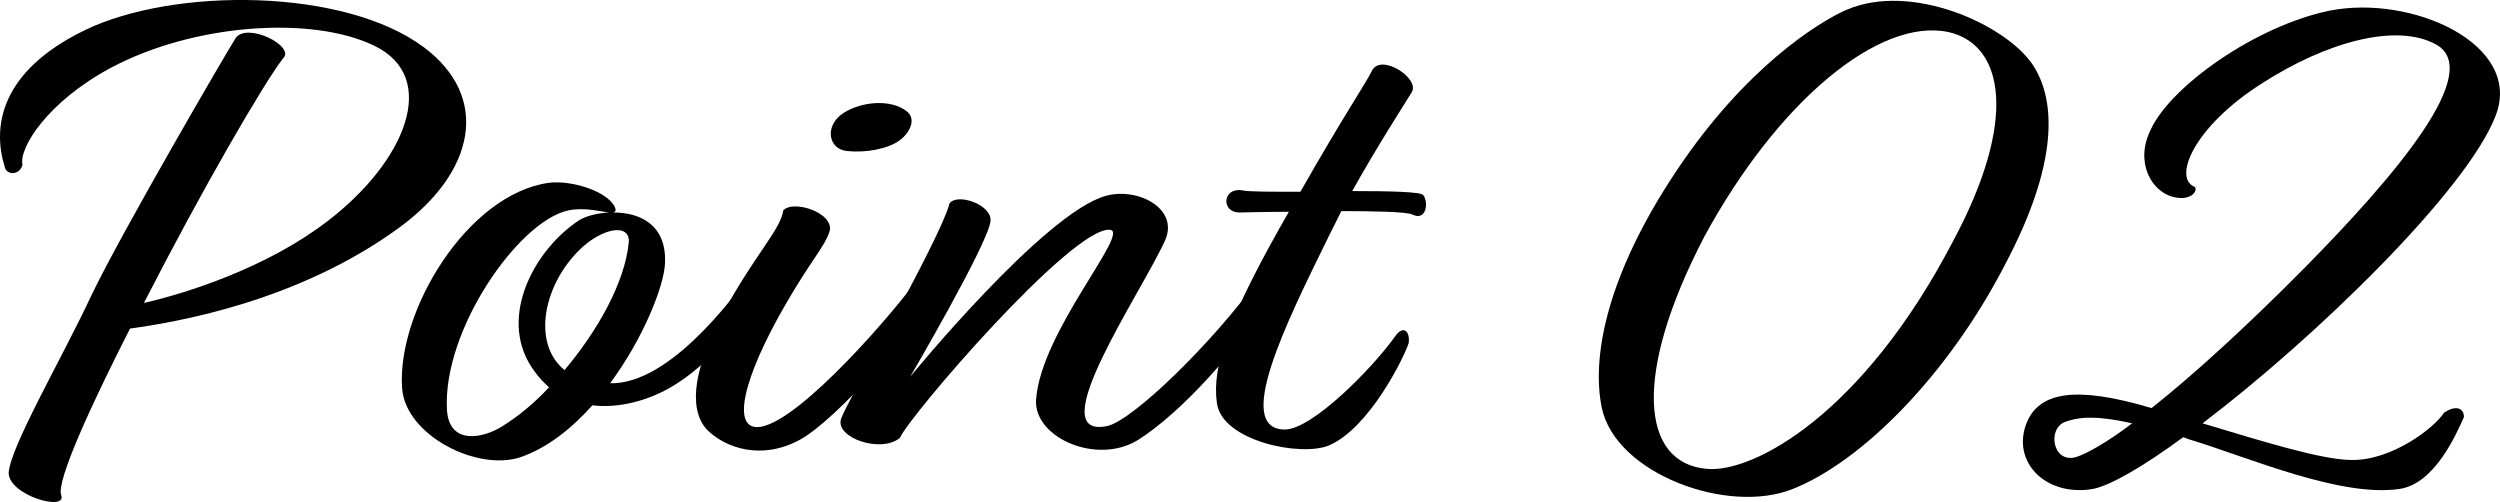 <?xml version="1.0" encoding="UTF-8"?><svg id="_レイヤー_2" xmlns="http://www.w3.org/2000/svg" viewBox="0 0 50.663 10.174"><defs><style>.cls-1{stroke-width:0px;}</style></defs><g id="text"><path class="cls-1" d="m.096,3.382C-.154,2.584-.013,1.449,1.726.608c1.802-.869,5.25-.854,6.864.35,1.348,1.008,1.05,2.521-.501,3.656-2.037,1.485-4.451,1.905-5.454,2.045-.721,1.415-1.504,3.082-1.395,3.375.125.336-1.05.014-1.065-.448.031-.532,1.097-2.353,1.677-3.6.611-1.275,2.742-4.931,2.93-5.225.251-.308,1.207.182.956.42-.392.504-1.63,2.633-2.821,4.958.862-.196,2.492-.714,3.714-1.653,1.583-1.205,2.288-2.914.956-3.558-1.27-.617-3.667-.448-5.344.448C.958,2.065.378,3.003.456,3.34c-.062.224-.329.21-.36.042Z"/><path class="cls-1" d="m12.427,4.306c.517,0,1.081.224,1.05,1.022-.016.462-.438,1.527-1.112,2.438h.094c1.27-.07,2.602-2.031,2.774-2.241.125-.182.36-.098.298.182-.157.224-.862,1.583-2.069,2.213-.47.238-.987.35-1.458.294-.423.476-.924.869-1.457,1.051-.878.294-2.335-.448-2.398-1.401-.109-1.569,1.332-3.936,2.978-4.16.455-.056,1.175.168,1.332.49.031.07.016.098-.031.112Zm-.078,0c-.172-.014-.501-.112-.831-.042-1.003.21-2.555,2.423-2.46,4.048.047.714.736.574,1.128.322.313-.196.642-.462.94-.785-.094-.084-.204-.196-.282-.308-.784-1.022-.063-2.438.877-3.068.125-.084.36-.154.627-.168Zm-.909,3.194c.674-.798,1.222-1.779,1.301-2.578.047-.434-.627-.308-1.128.28-.643.743-.784,1.807-.172,2.297Z"/><path class="cls-1" d="m16.812,4.685c-.094.308-.376.588-.893,1.485-.877,1.513-1.113,2.577-.501,2.479.831-.14,2.758-2.395,3.166-2.983.219-.112.345.056.345.168-.329.812-1.975,2.675-2.727,3.082-.784.42-1.489.154-1.849-.182-.361-.351-.392-1.107.313-2.41.611-1.134,1.16-1.681,1.207-2.059.188-.224,1.034.042.94.42Zm.282-2.396c.376-.238.956-.28,1.27-.042.219.154.078.448-.141.603-.235.168-.674.252-1.066.21-.376-.042-.454-.518-.062-.771Z"/><path class="cls-1" d="m18.441,7.64s2.711-3.32,3.965-3.67c.643-.182,1.489.252,1.207.896-.47,1.05-2.539,4.048-1.175,3.768.517-.112,2.131-1.681,3.071-2.984.235-.154.345.14.298.266-.721,1.191-1.896,2.465-2.742,2.998-.831.519-2.116-.042-2.069-.812.094-1.387,1.943-3.432,1.489-3.446-.783-.042-4.074,3.796-4.247,4.216-.376.322-1.332,0-1.191-.392s2.037-3.698,2.194-4.356c.157-.224.877.028.831.364-.063.477-1.63,3.152-1.63,3.152Z"/><path class="cls-1" d="m27.403,3.872c.752,0,1.41.014,1.441.084.11.14.063.532-.219.392-.125-.056-.752-.07-1.442-.07l-.266.532c-.846,1.723-1.928,3.894-.878,3.894.549,0,1.771-1.232,2.257-1.919.157-.196.282-.056.251.168-.094.294-.799,1.723-1.614,2.073-.564.238-2.163-.084-2.272-.854-.109-.771.251-1.779,1.458-3.88-.501,0-.893.014-1.003.014-.376,0-.345-.518.062-.448.11.028.596.028,1.175.028.909-1.597,1.285-2.129,1.442-2.438.172-.392.987.14.815.42-.172.28-.705,1.106-1.207,2.003Z"/><path class="cls-1" d="m37.414.202c1.316-.574,3.229.294,3.777,1.106.486.729.517,2.017-.548,4.034-1.175,2.283-2.931,4.02-4.31,4.566-1.316.532-3.589-.308-3.871-1.639-.204-.967.047-2.62,1.52-4.819,1.395-2.087,2.868-2.998,3.432-3.25Zm-2.883,4.608c-1.442,2.773-1.285,4.581.062,4.692.94.084,3.15-1.106,4.968-4.581,1.348-2.493,1.05-4.02-.078-4.272-1.395-.294-3.448,1.387-4.952,4.16Z"/><path class="cls-1" d="m43.585,2.626c.407-.883,2.131-2.101,3.62-2.409,1.677-.336,3.934.686,3.369,2.129-.58,1.513-3.651,4.497-5.939,6.233,1.301.392,2.397.729,2.993.742.846.028,1.724-.672,1.896-.952.188-.14.408-.14.408.084-.141.308-.58,1.358-1.316,1.457-1.191.168-3.024-.63-4.216-.995-.062-.014-.109-.042-.156-.056-.799.588-1.473.98-1.833,1.05-.987.168-1.708-.602-1.301-1.429.266-.49.893-.687,2.492-.21.831-.659,1.896-1.625,3.103-2.844,1.849-1.877,3.636-3.978,2.664-4.524-.815-.448-2.241-.042-3.526.785-1.395.882-1.818,1.933-1.363,2.101.062.084-.079.28-.407.21-.486-.098-.815-.729-.486-1.373Zm-.376,5.953c-.815-.182-1.128-.112-1.363-.028-.36.14-.25.84.22.714.219-.07.626-.294,1.144-.687Z"/></g></svg>